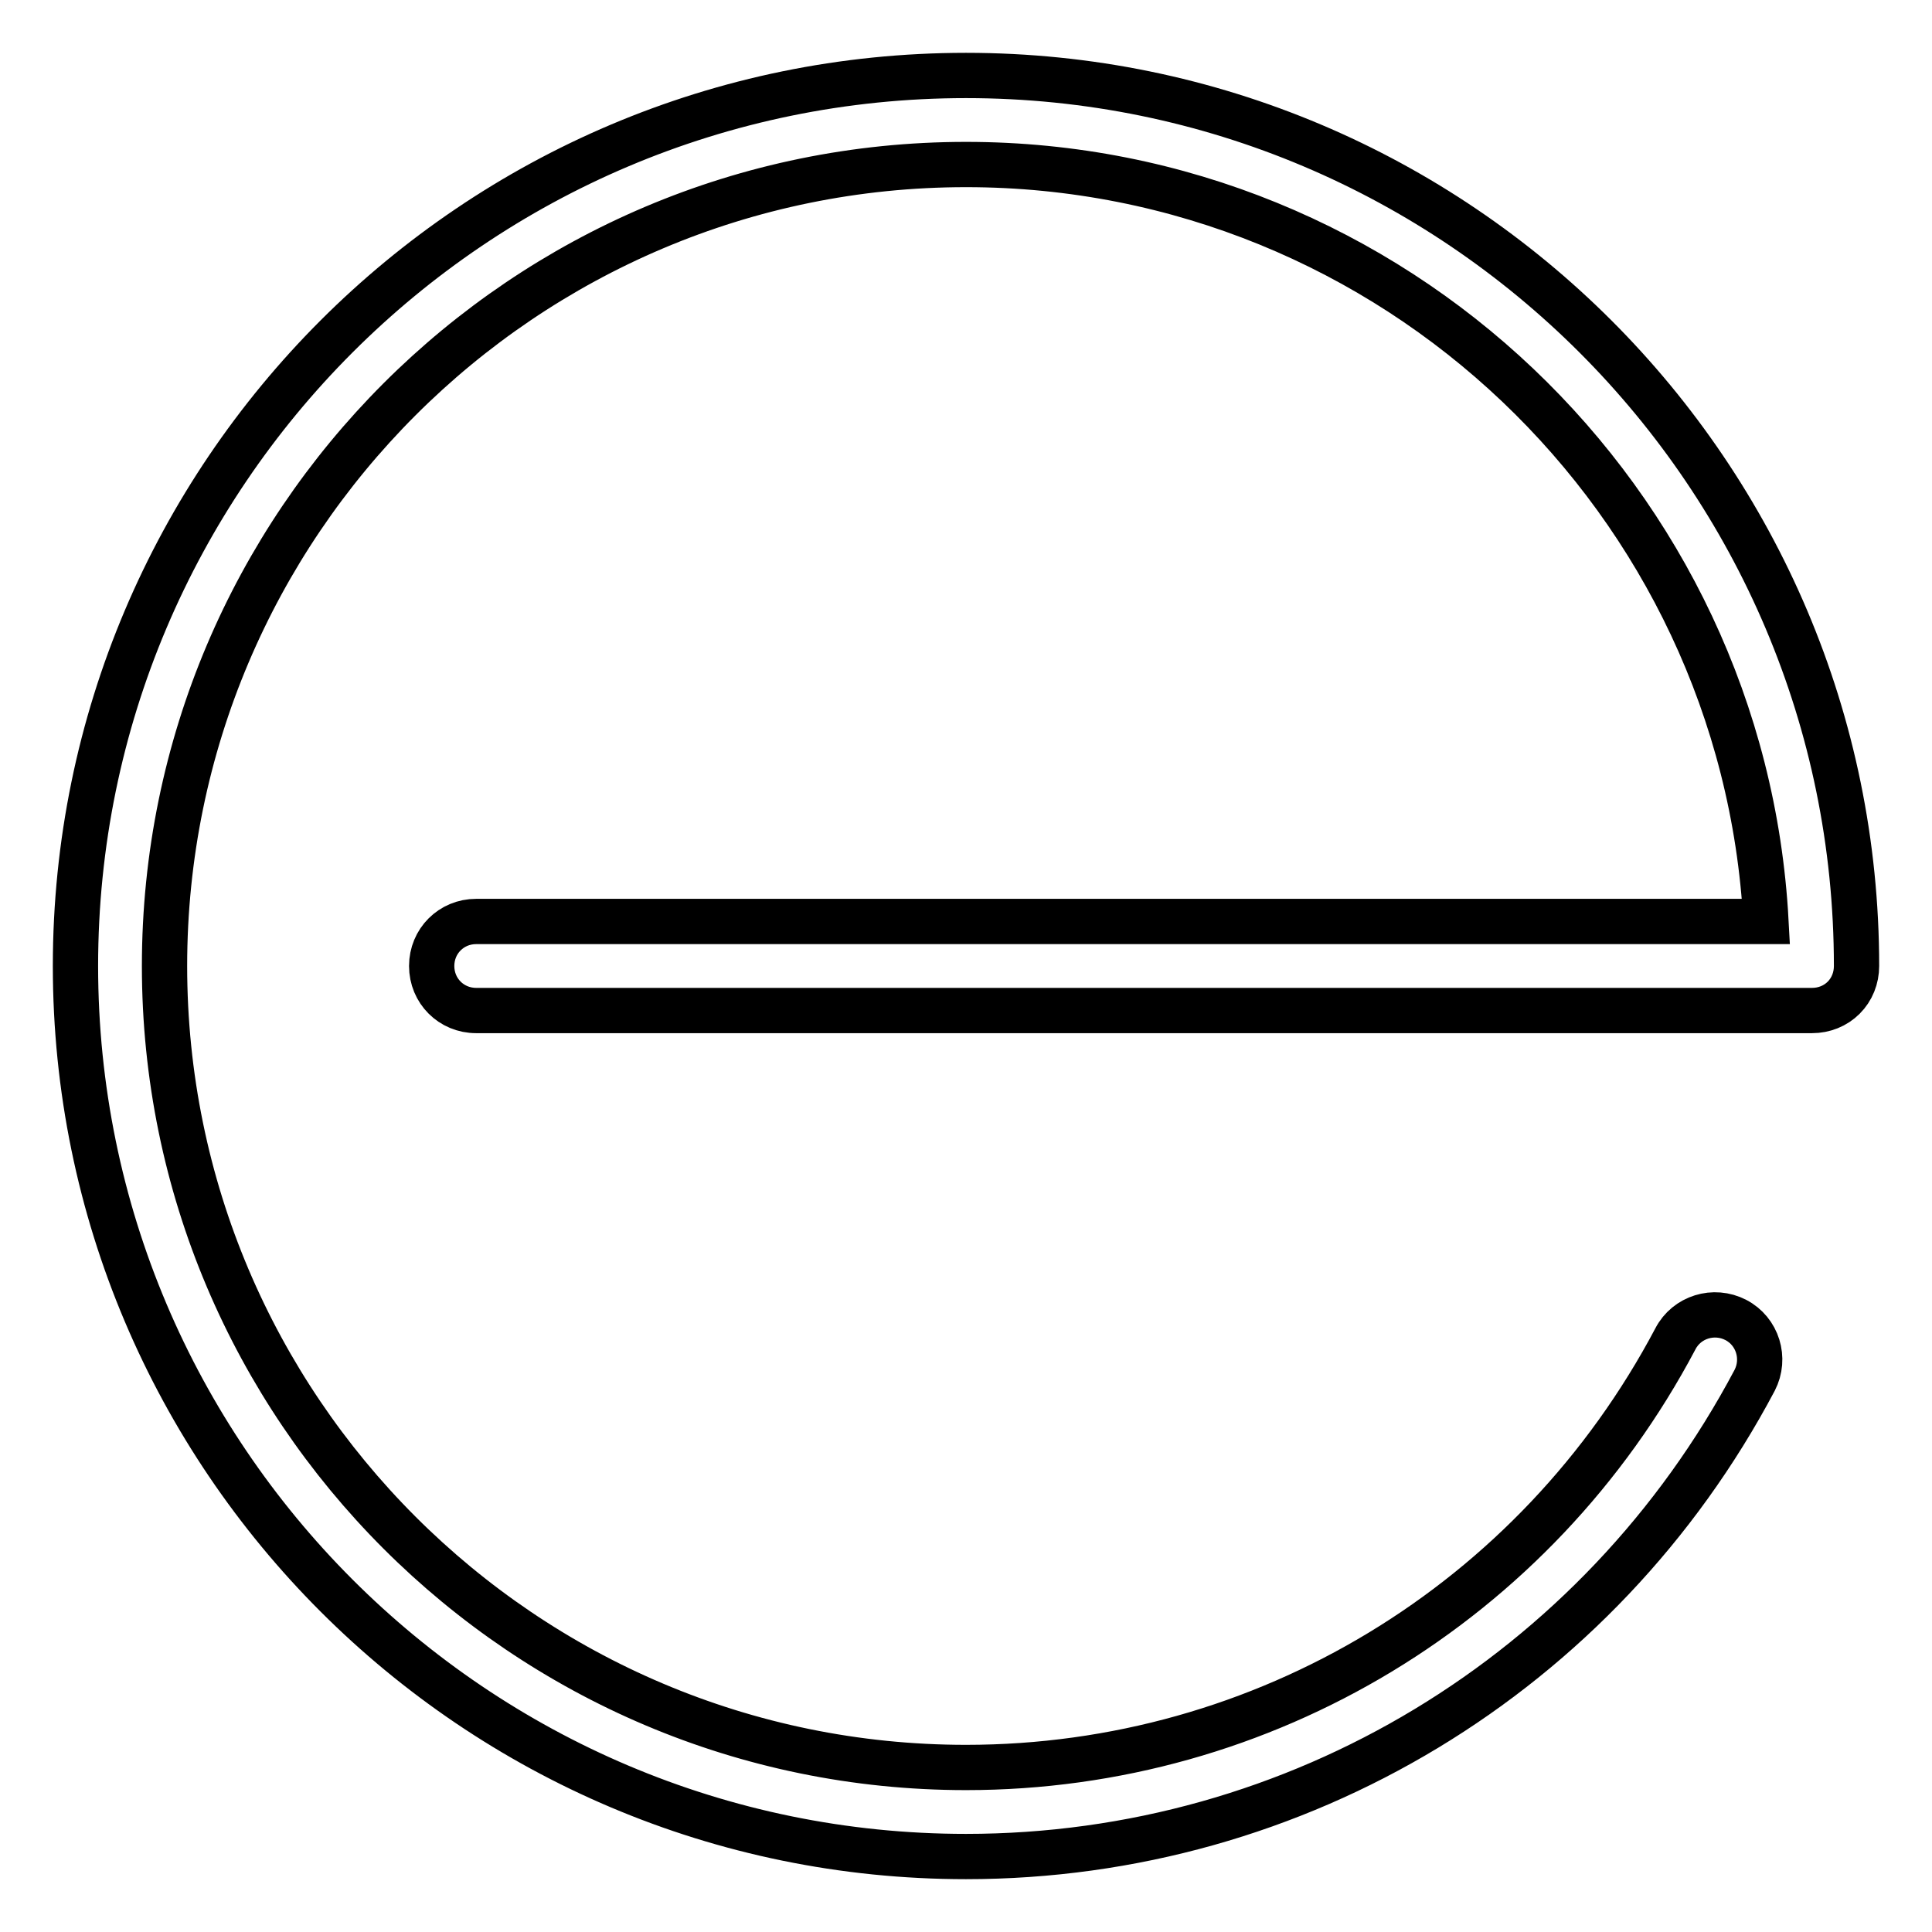 <?xml version="1.0" encoding="utf-8"?>
<!-- Svg Vector Icons : http://www.onlinewebfonts.com/icon -->
<!DOCTYPE svg PUBLIC "-//W3C//DTD SVG 1.1//EN" "http://www.w3.org/Graphics/SVG/1.1/DTD/svg11.dtd">
<svg version="1.1" xmlns="http://www.w3.org/2000/svg" xmlns:xlink="http://www.w3.org/1999/xlink" x="0px" y="0px" viewBox="0 0 256 256" enable-background="new 0 0 256 256" xml:space="preserve">
<g> <path stroke-width="6" fill-opacity="0" stroke="#000000"  d="M128,246c-65.1,0-118-52.9-118-118C10,62.9,62.9,10,128,10c65.1,0,118,52.9,118,118c0,1.6-0.6,3.1-1.7,4.2 c-1.1,1.1-2.6,1.7-4.2,1.7l-177,0c-3.3,0-5.9-2.6-5.9-5.9c0-3.3,2.6-5.9,5.9-5.9l170.9,0C231,66.3,184.6,21.8,128,21.8 C69.4,21.8,21.8,69.4,21.8,128c0,58.6,47.6,106.2,106.2,106.2c39.5,0,75.5-21.8,94-56.8c1.5-2.9,5.1-4,8-2.5c2.9,1.5,4,5.1,2.5,8 C211.9,221.8,171.9,246,128,246L128,246z"/></g>
</svg>